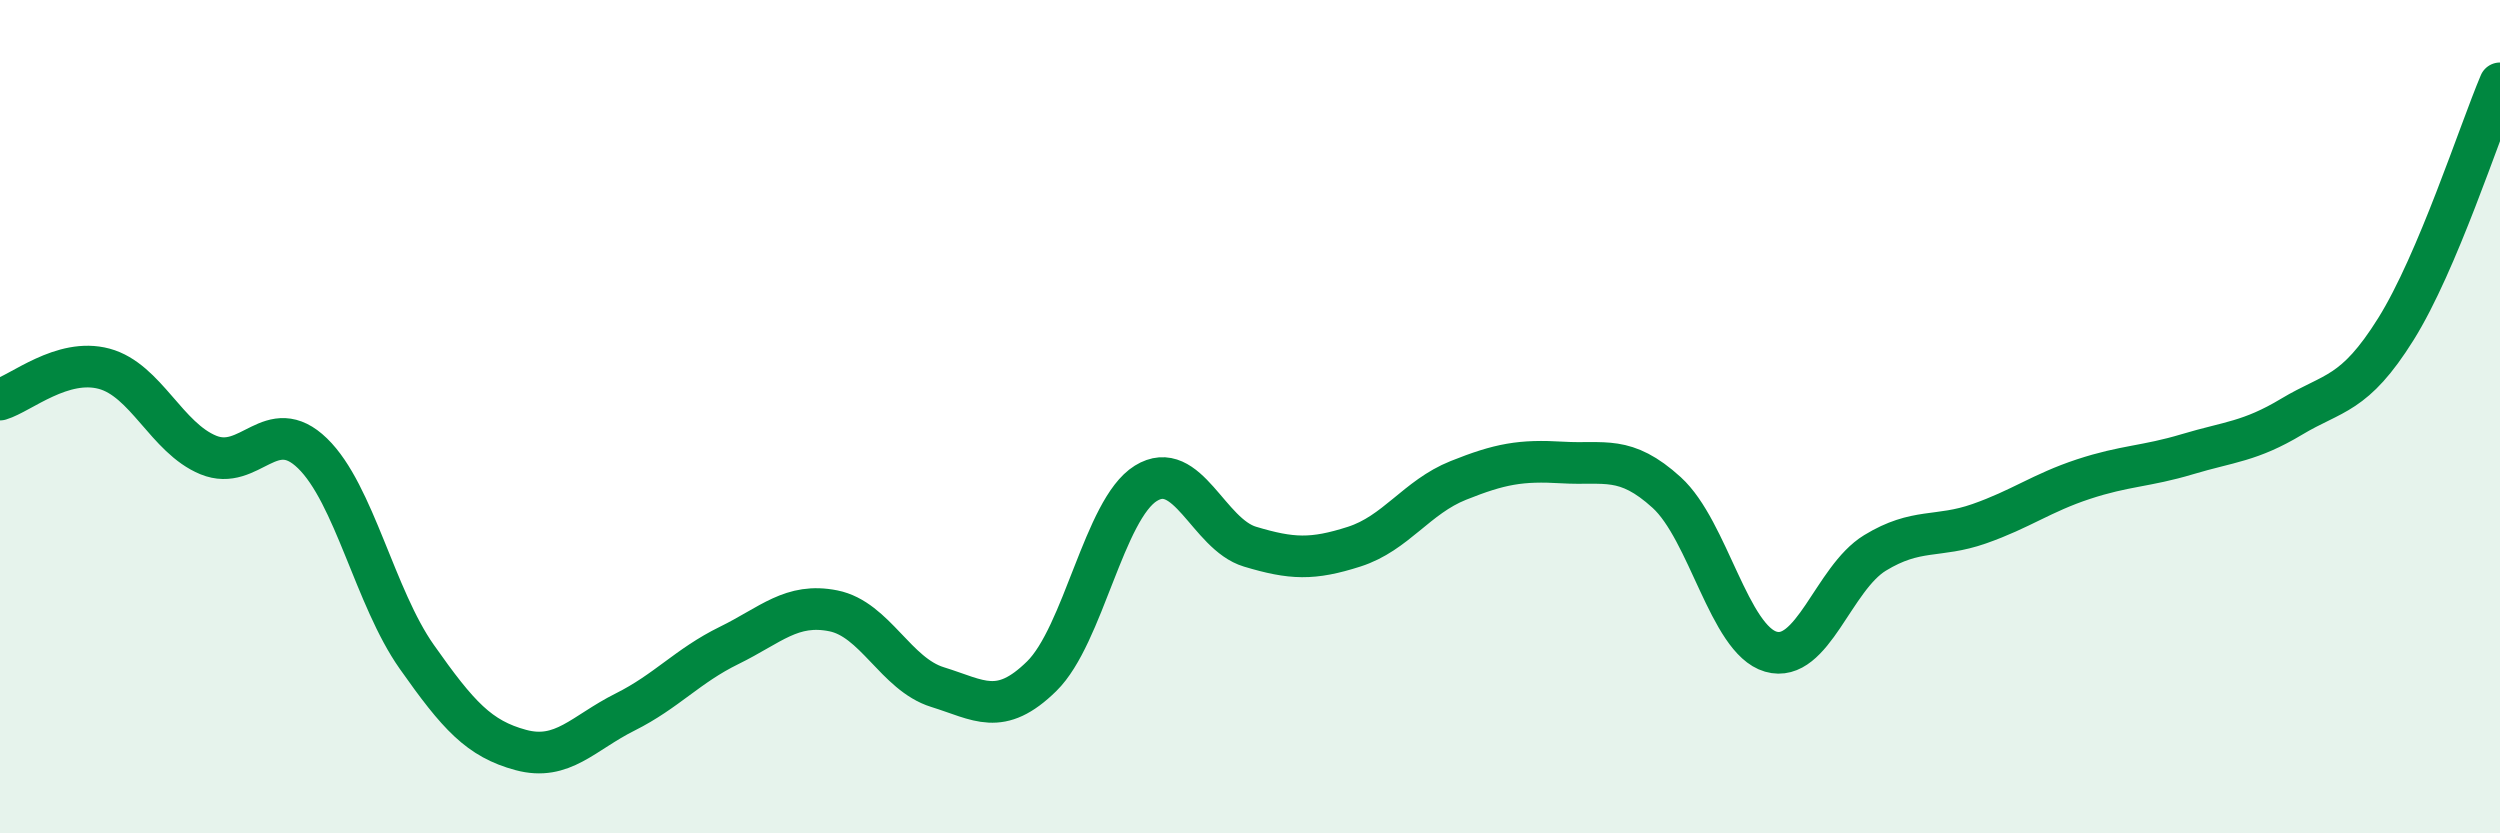 
    <svg width="60" height="20" viewBox="0 0 60 20" xmlns="http://www.w3.org/2000/svg">
      <path
        d="M 0,9.59 C 0.5,9.44 1.5,8.58 2.5,8.85 C 3.5,9.12 4,10.51 5,10.92 C 6,11.33 6.5,9.91 7.5,10.88 C 8.5,11.85 9,14.34 10,15.76 C 11,17.18 11.5,17.73 12.5,18 C 13.5,18.27 14,17.59 15,17.09 C 16,16.59 16.5,15.98 17.5,15.49 C 18.5,15 19,14.46 20,14.66 C 21,14.86 21.5,16.18 22.5,16.49 C 23.5,16.8 24,17.21 25,16.23 C 26,15.25 26.5,12.22 27.5,11.6 C 28.5,10.98 29,12.82 30,13.12 C 31,13.42 31.5,13.44 32.5,13.12 C 33.5,12.8 34,11.93 35,11.53 C 36,11.13 36.5,11.04 37.5,11.1 C 38.5,11.16 39,10.91 40,11.82 C 41,12.73 41.5,15.35 42.5,15.64 C 43.5,15.93 44,13.88 45,13.27 C 46,12.66 46.5,12.92 47.5,12.57 C 48.5,12.22 49,11.83 50,11.5 C 51,11.17 51.5,11.2 52.5,10.9 C 53.5,10.6 54,10.6 55,10 C 56,9.4 56.5,9.5 57.5,7.9 C 58.5,6.3 59.5,3.18 60,2L60 20L0 20Z"
        fill="#008740"
        opacity="0.1"
        stroke-linecap="round"
        stroke-linejoin="round"
      />
      <path
        d="M 0,9.59 C 0.5,9.44 1.5,8.58 2.5,8.85 C 3.5,9.12 4,10.51 5,10.92 C 6,11.33 6.5,9.91 7.5,10.88 C 8.5,11.85 9,14.34 10,15.76 C 11,17.18 11.5,17.73 12.5,18 C 13.5,18.27 14,17.59 15,17.09 C 16,16.59 16.5,15.98 17.5,15.49 C 18.5,15 19,14.46 20,14.66 C 21,14.86 21.5,16.18 22.5,16.49 C 23.5,16.8 24,17.21 25,16.23 C 26,15.25 26.5,12.22 27.5,11.6 C 28.5,10.98 29,12.82 30,13.12 C 31,13.42 31.5,13.44 32.5,13.12 C 33.5,12.8 34,11.93 35,11.53 C 36,11.13 36.5,11.04 37.5,11.1 C 38.5,11.16 39,10.91 40,11.82 C 41,12.73 41.5,15.35 42.5,15.64 C 43.5,15.93 44,13.88 45,13.27 C 46,12.66 46.5,12.92 47.5,12.57 C 48.5,12.22 49,11.83 50,11.5 C 51,11.17 51.5,11.2 52.5,10.9 C 53.5,10.6 54,10.6 55,10 C 56,9.4 56.5,9.5 57.5,7.9 C 58.5,6.3 59.5,3.18 60,2"
        stroke="#008740"
        stroke-width="1"
        fill="none"
        stroke-linecap="round"
        stroke-linejoin="round"
      />
    </svg>
  